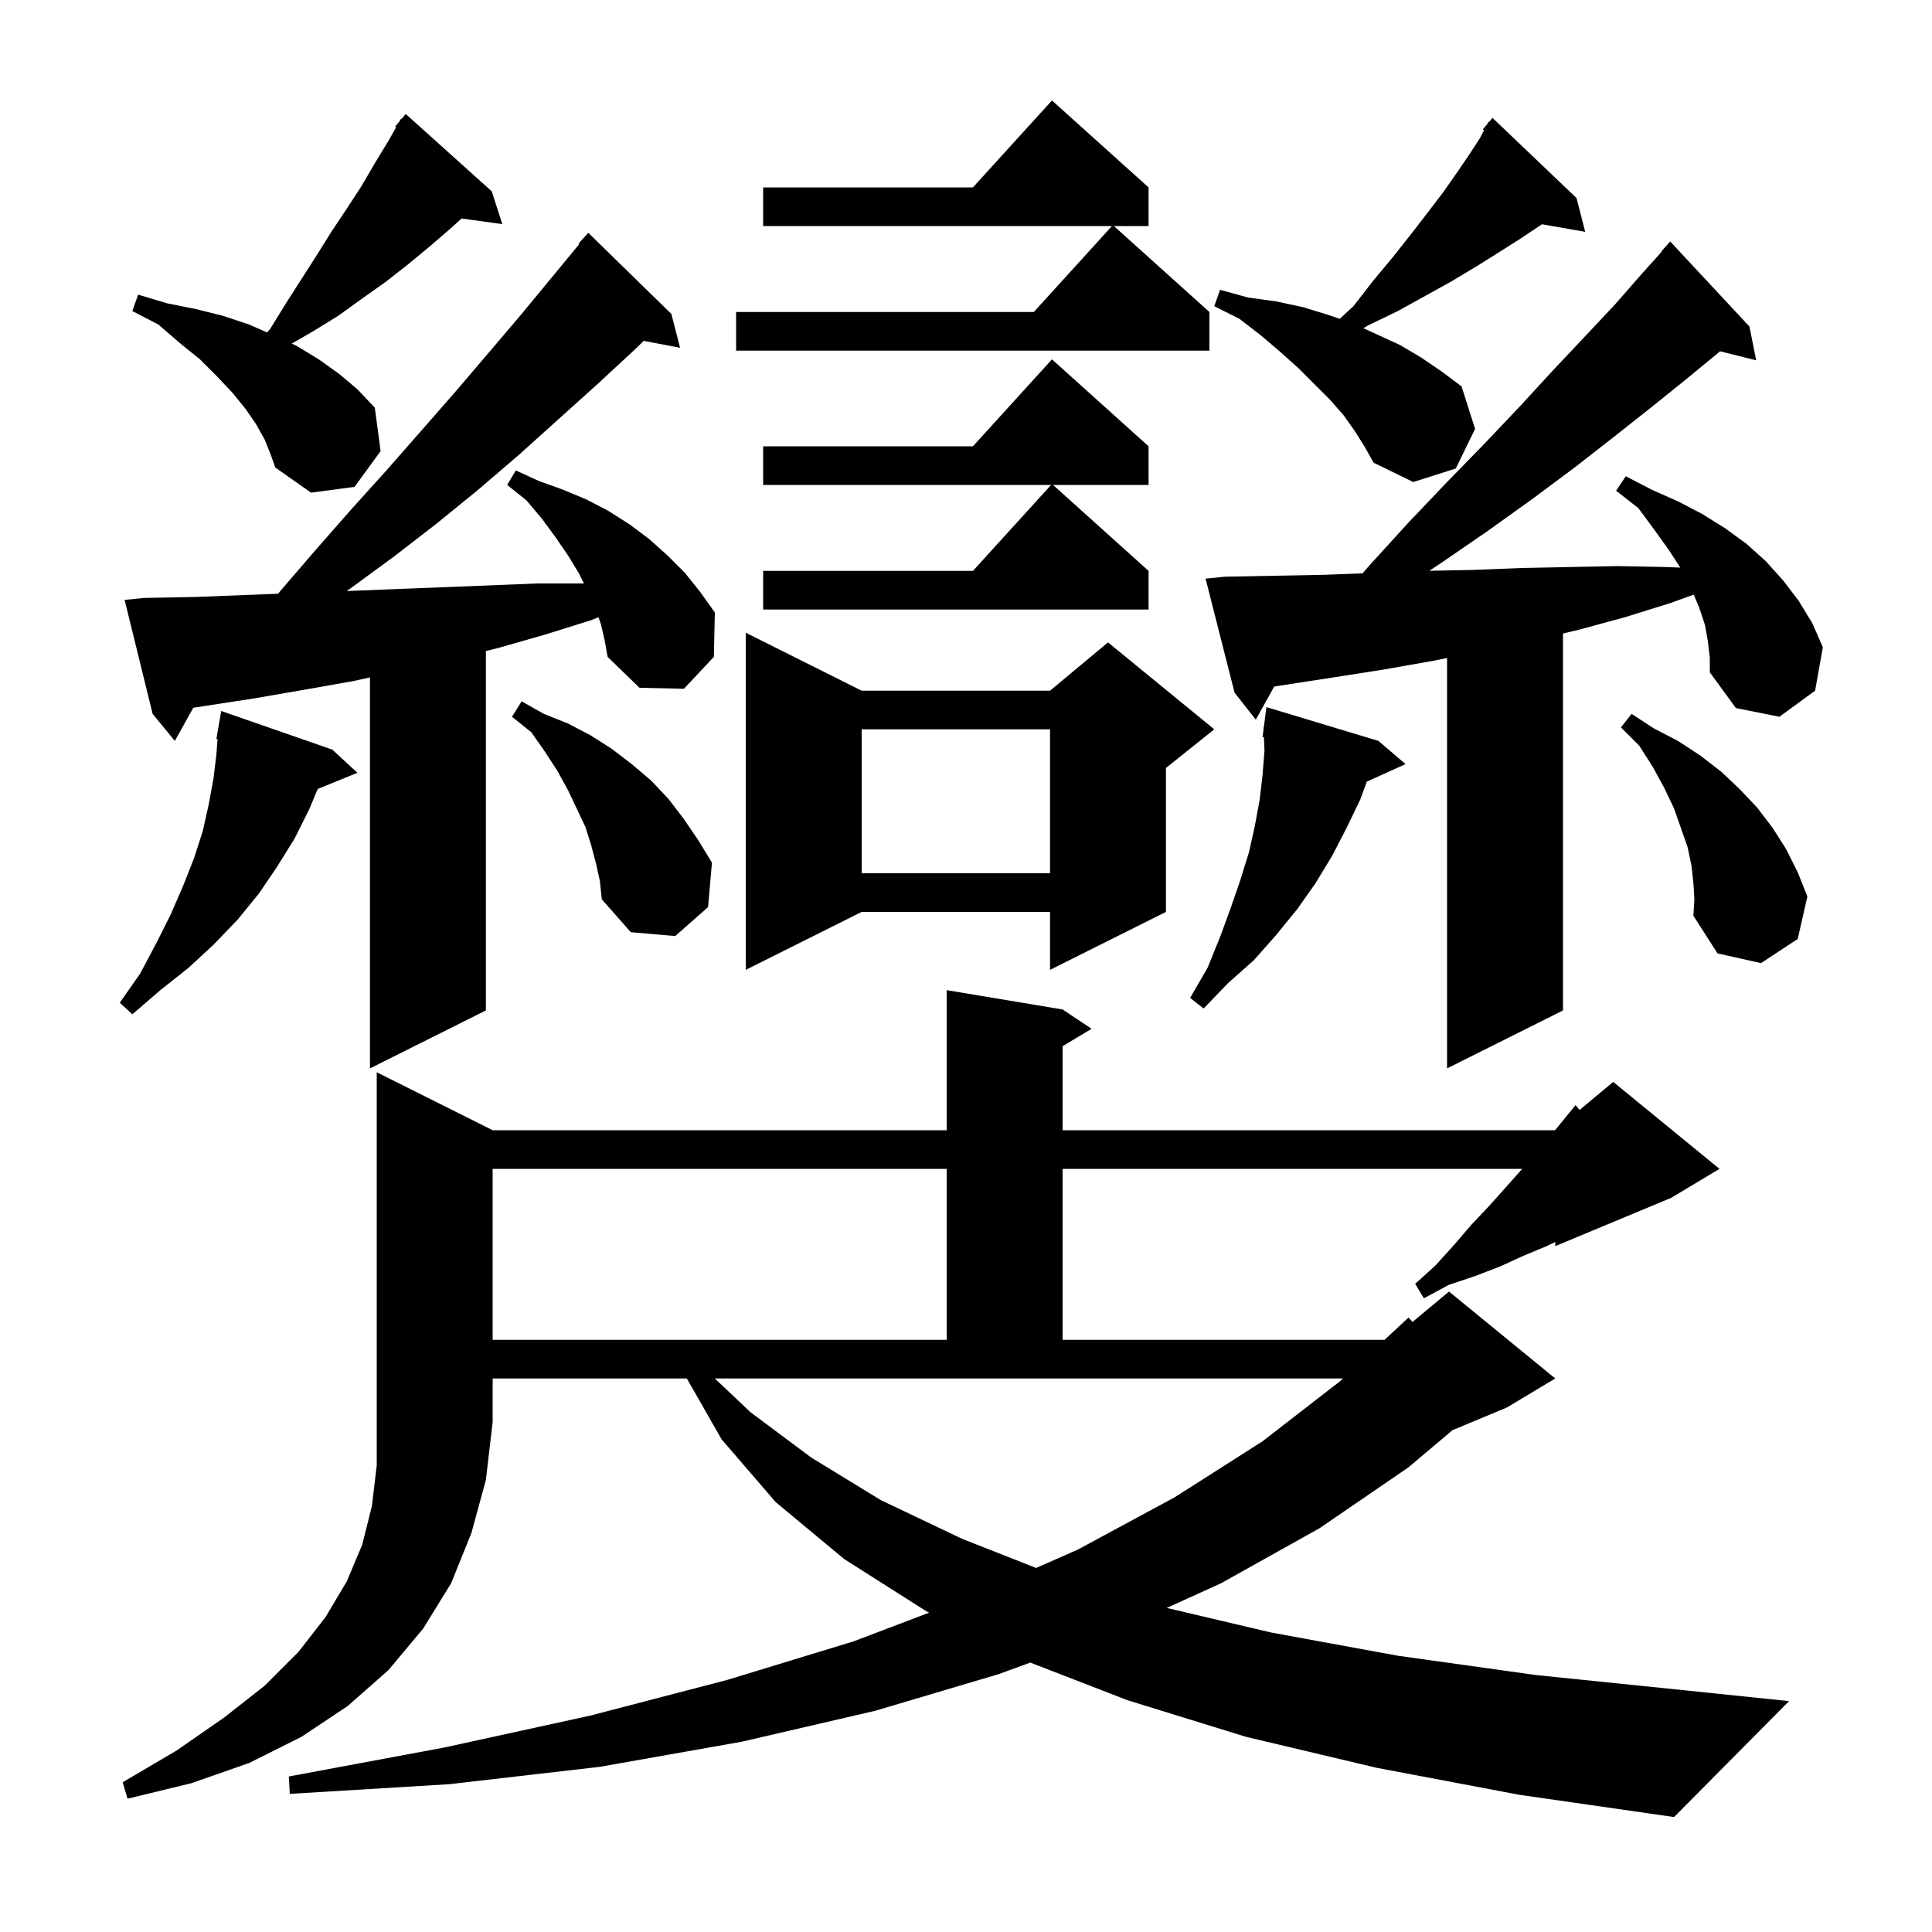 <svg xmlns="http://www.w3.org/2000/svg" xmlns:xlink="http://www.w3.org/1999/xlink" version="1.1" baseProfile="full" viewBox="0 0 200 200" width="200" height="200"><g fill="currentColor"><path d="M 51.0 117.0 L 98.0 117.0 L 98.0 102.5 L 110.0 104.5 L 113.0 106.5 L 110.0 108.3 L 110.0 117.0 L 160.976 117.0 L 161.8 116.0 L 163.1 114.4 L 163.516 114.903 L 167.0 112.0 L 178.0 121.0 L 173.0 124.0 L 161.0 129.0 L 161.0 128.57 L 160.1 129.0 L 157.7 130.0 L 155.3 131.1 L 152.7 132.1 L 150.0 133.0 L 147.4 134.4 L 146.5 132.9 L 148.6 131.0 L 150.5 128.9 L 152.3 126.8 L 154.1 124.9 L 155.8 123.0 L 157.578 121.0 L 110.0 121.0 L 110.0 138.7 L 143.326 138.7 L 145.8 136.4 L 146.231 136.841 L 150.0 133.7 L 161.0 142.7 L 156.0 145.7 L 150.37 148.046 L 145.8 151.9 L 136.6 158.2 L 126.4 163.9 L 120.781 166.454 L 131.6 169.0 L 144.7 171.4 L 159.0 173.4 L 174.6 175.0 L 185.2 176.1 L 173.3 188.1 L 157.3 185.8 L 142.5 183.0 L 129.0 179.8 L 116.7 176.0 L 106.652 172.108 L 103.4 173.3 L 90.6 177.1 L 76.8 180.3 L 62.1 182.9 L 46.5 184.7 L 30.0 185.7 L 29.9 183.9 L 46.0 180.9 L 61.1 177.6 L 75.3 173.9 L 88.4 169.9 L 96.181 166.942 L 95.9 166.8 L 87.4 161.4 L 80.3 155.5 L 74.7 149.0 L 71.1 142.7 L 51.0 142.7 L 51.0 147.2 L 50.3 153.2 L 48.8 158.7 L 46.7 163.9 L 43.8 168.6 L 40.2 172.9 L 36.0 176.6 L 31.2 179.8 L 25.8 182.5 L 19.8 184.6 L 13.2 186.2 L 12.7 184.5 L 18.3 181.2 L 23.2 177.8 L 27.4 174.5 L 30.9 171.0 L 33.7 167.4 L 35.9 163.7 L 37.5 159.9 L 38.5 155.9 L 39.0 151.7 L 39.0 111.0 Z M 77.7 146.2 L 84.0 150.9 L 91.2 155.3 L 99.6 159.3 L 107.261 162.315 L 111.6 160.4 L 121.6 155.0 L 130.7 149.2 L 138.7 143.0 L 139.023 142.7 L 73.998 142.7 Z M 51.0 121.0 L 51.0 138.7 L 98.0 138.7 L 98.0 121.0 Z M 176.8 66.4 L 176.5 64.7 L 175.9 62.9 L 175.334 61.556 L 173.0 62.4 L 168.2 63.9 L 163.4 65.2 L 161.8 65.584 L 161.8 104.6 L 149.8 110.6 L 149.8 68.12 L 148.4 68.4 L 143.3 69.3 L 138.2 70.1 L 131.907 71.068 L 130.0 74.5 L 127.8 71.7 L 124.8 59.9 L 126.8 59.7 L 137.2 59.5 L 141.058 59.349 L 141.7 58.6 L 145.8 54.1 L 149.8 49.9 L 153.7 45.9 L 157.4 42.0 L 160.8 38.3 L 164.1 34.8 L 167.2 31.5 L 170.0 28.3 L 172.04 26.034 L 172.0 26.0 L 172.9 25.0 L 181.1 33.8 L 181.8 37.3 L 178.06 36.365 L 177.9 36.5 L 174.5 39.3 L 170.9 42.2 L 167.1 45.2 L 163.0 48.4 L 158.7 51.6 L 154.1 54.9 L 149.3 58.2 L 147.967 59.089 L 152.4 59.0 L 157.5 58.8 L 167.5 58.6 L 172.5 58.7 L 173.943 58.758 L 172.8 57.0 L 171.3 54.9 L 169.6 52.6 L 167.3 50.8 L 168.3 49.3 L 171.0 50.7 L 173.7 51.9 L 176.2 53.2 L 178.6 54.7 L 180.8 56.3 L 182.8 58.1 L 184.6 60.1 L 186.2 62.2 L 187.6 64.5 L 188.7 67.0 L 187.9 71.5 L 184.2 74.2 L 179.7 73.3 L 177.0 69.6 L 177.0 68.1 Z M 62.2 64.6 L 61.952 63.896 L 61.2 64.2 L 56.4 65.7 L 51.5 67.1 L 50.3 67.394 L 50.3 104.6 L 38.3 110.6 L 38.3 70.126 L 36.6 70.5 L 31.5 71.4 L 26.3 72.3 L 21.1 73.1 L 20.008 73.265 L 18.1 76.7 L 15.8 73.9 L 12.9 62.1 L 14.9 61.9 L 20.1 61.8 L 25.3 61.6 L 28.796 61.463 L 29.0 61.2 L 32.7 56.9 L 36.3 52.8 L 40.0 48.7 L 43.6 44.6 L 47.1 40.6 L 50.6 36.5 L 54.0 32.5 L 59.975 25.257 L 59.9 25.2 L 60.9 24.1 L 69.5 32.5 L 70.4 36.0 L 66.638 35.287 L 65.7 36.2 L 61.7 39.9 L 53.7 47.1 L 49.5 50.7 L 45.2 54.2 L 40.8 57.6 L 36.3 60.9 L 35.882 61.185 L 40.5 61.0 L 45.6 60.8 L 55.6 60.4 L 60.45 60.4 L 59.9 59.3 L 58.8 57.5 L 57.5 55.6 L 56.1 53.7 L 54.5 51.8 L 52.5 50.2 L 53.4 48.7 L 55.8 49.8 L 58.3 50.7 L 60.7 51.7 L 63.0 52.9 L 65.2 54.3 L 67.2 55.8 L 69.1 57.5 L 70.9 59.3 L 72.5 61.3 L 74.0 63.4 L 73.9 68.0 L 70.8 71.3 L 66.2 71.2 L 62.9 68.0 L 62.6 66.3 Z M 34.4 77.6 L 37.0 80.0 L 32.892 81.674 L 32.0 83.8 L 30.5 86.8 L 28.7 89.7 L 26.8 92.5 L 24.6 95.2 L 22.1 97.8 L 19.5 100.2 L 16.6 102.5 L 13.7 105.0 L 12.4 103.8 L 14.5 100.8 L 16.2 97.6 L 17.7 94.6 L 19.0 91.6 L 20.1 88.8 L 21.0 86.0 L 21.6 83.3 L 22.1 80.6 L 22.4 78.1 L 22.522 76.511 L 22.4 76.5 L 22.9 73.6 Z M 142.7 76.7 L 145.5 79.1 L 141.491 80.915 L 140.8 82.8 L 139.4 85.7 L 137.9 88.6 L 136.2 91.4 L 134.3 94.1 L 132.1 96.8 L 129.8 99.4 L 127.1 101.8 L 124.6 104.4 L 123.2 103.3 L 125.0 100.2 L 126.3 97.0 L 127.4 94.0 L 128.4 91.1 L 129.3 88.2 L 129.9 85.5 L 130.4 82.8 L 130.7 80.2 L 130.9 77.7 L 130.842 76.305 L 130.7 76.3 L 130.807 75.47 L 130.8 75.3 L 130.829 75.303 L 131.1 73.2 Z M 89.2 71.5 L 108.7 71.5 L 114.7 66.5 L 125.7 75.5 L 120.7 79.5 L 120.7 94.4 L 108.7 100.4 L 108.7 94.4 L 89.2 94.4 L 77.2 100.4 L 77.2 65.5 Z M 175.3 91.4 L 175.1 89.6 L 174.7 87.7 L 173.3 83.7 L 172.3 81.6 L 171.1 79.4 L 169.7 77.2 L 167.8 75.3 L 168.9 73.9 L 171.2 75.4 L 173.7 76.7 L 176.0 78.2 L 178.2 79.9 L 180.1 81.7 L 181.9 83.6 L 183.5 85.7 L 184.9 87.9 L 186.1 90.3 L 187.1 92.8 L 186.1 97.2 L 182.3 99.7 L 177.8 98.7 L 175.3 94.8 L 175.4 93.1 Z M 61.7 89.4 L 61.2 87.5 L 60.6 85.6 L 58.8 81.8 L 57.7 79.8 L 56.4 77.8 L 55.0 75.8 L 53.0 74.2 L 54.0 72.6 L 56.3 73.9 L 58.8 74.9 L 61.1 76.1 L 63.3 77.5 L 65.4 79.1 L 67.4 80.8 L 69.2 82.7 L 70.8 84.8 L 72.3 87.0 L 73.7 89.3 L 73.3 93.9 L 69.9 96.9 L 65.3 96.5 L 62.3 93.1 L 62.1 91.2 Z M 89.2 75.5 L 89.2 90.4 L 108.7 90.4 L 108.7 75.5 Z M 118.9 46.2 L 118.9 50.2 L 109.011 50.2 L 118.9 59.1 L 118.9 63.1 L 79.0 63.1 L 79.0 59.1 L 100.718 59.1 L 108.809 50.2 L 79.0 50.2 L 79.0 46.2 L 100.718 46.2 L 108.9 37.2 Z M 27.4 45.5 L 26.5 43.9 L 25.4 42.3 L 24.1 40.7 L 22.5 39.0 L 20.7 37.2 L 18.6 35.5 L 16.4 33.6 L 13.7 32.2 L 14.3 30.5 L 17.3 31.4 L 20.3 32.0 L 23.1 32.7 L 25.8 33.6 L 27.656 34.417 L 28.0 34.0 L 29.6 31.4 L 32.8 26.4 L 34.3 24.0 L 35.9 21.6 L 37.4 19.3 L 38.8 16.9 L 40.2 14.6 L 41.007 13.172 L 40.9 13.1 L 41.345 12.574 L 41.5 12.3 L 41.546 12.337 L 42.0 11.8 L 50.9 19.8 L 52.0 23.2 L 47.785 22.619 L 46.7 23.6 L 44.5 25.5 L 42.2 27.4 L 39.9 29.2 L 37.5 30.9 L 35.0 32.7 L 32.4 34.3 L 30.198 35.57 L 30.7 35.8 L 33.0 37.2 L 35.1 38.7 L 37.0 40.3 L 38.8 42.2 L 39.4 46.7 L 36.7 50.4 L 32.2 51.0 L 28.5 48.4 L 28.0 47.0 Z M 140.3 44.7 L 139.1 43.0 L 137.7 41.4 L 134.4 38.1 L 132.5 36.4 L 130.5 34.7 L 128.3 33.0 L 125.7 31.7 L 126.3 30.0 L 129.2 30.8 L 132.1 31.2 L 134.9 31.8 L 137.5 32.6 L 138.682 33.009 L 140.1 31.7 L 142.2 29.0 L 144.2 26.6 L 146.1 24.2 L 147.8 22.0 L 149.4 19.9 L 150.8 17.9 L 152.1 16.0 L 153.2 14.3 L 153.627 13.493 L 153.5 13.4 L 153.984 12.819 L 154.1 12.6 L 154.139 12.634 L 154.5 12.2 L 163.2 20.5 L 164.1 24.0 L 159.617 23.214 L 159.5 23.3 L 157.4 24.7 L 155.2 26.1 L 152.8 27.6 L 150.3 29.1 L 147.6 30.6 L 144.7 32.2 L 141.6 33.7 L 141.139 33.976 L 144.9 35.7 L 147.1 37.0 L 149.3 38.5 L 151.3 40.0 L 152.7 44.4 L 150.7 48.5 L 146.3 49.9 L 142.2 47.9 L 141.3 46.3 Z M 118.9 19.4 L 118.9 23.4 L 115.311 23.4 L 125.2 32.3 L 125.2 36.3 L 76.2 36.3 L 76.2 32.3 L 107.018 32.3 L 115.109 23.4 L 79.0 23.4 L 79.0 19.4 L 100.718 19.4 L 108.9 10.4 Z "/></g></svg>